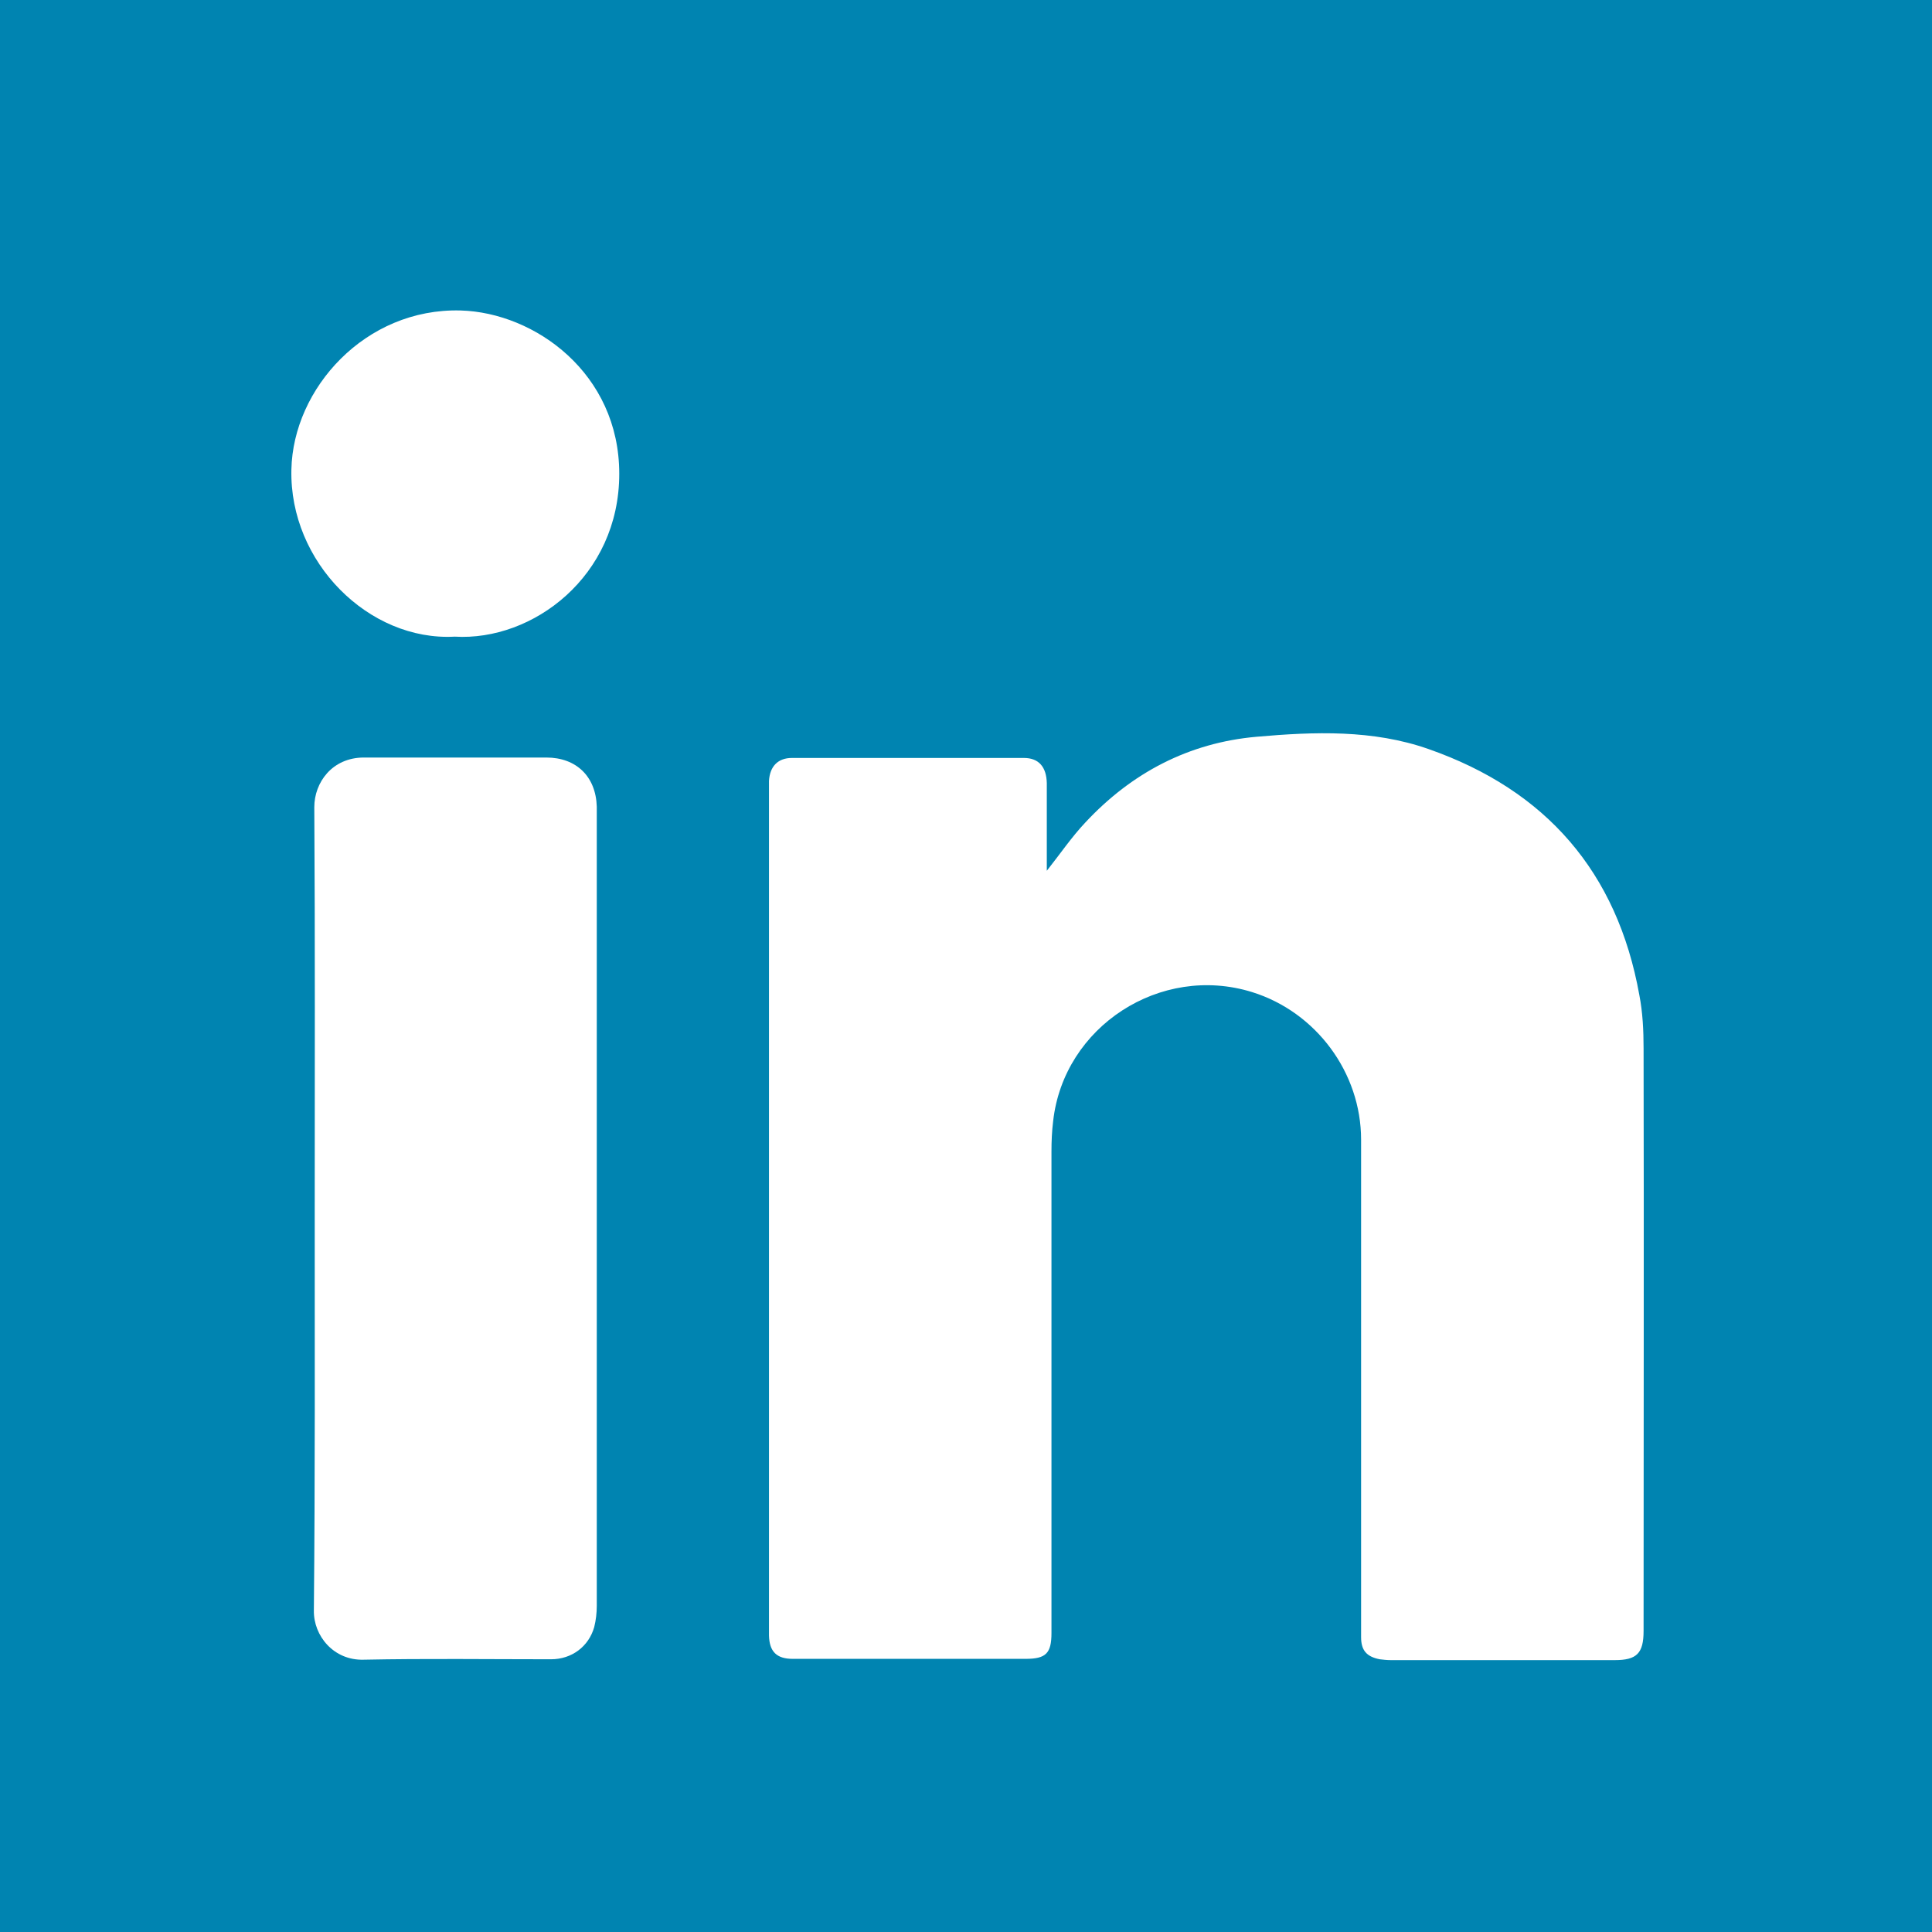 <?xml version="1.0" encoding="UTF-8"?>
<!-- Generator: Adobe Illustrator 19.2.1, SVG Export Plug-In . SVG Version: 6.00 Build 0)  -->
<svg version="1.1" id="linkedin_xA0_Bild_1_" xmlns="http://www.w3.org/2000/svg" xmlns:xlink="http://www.w3.org/1999/xlink" x="0px" y="0px" viewBox="0 0 455.5 455.5" style="enable-background:new 0 0 455.5 455.5;" xml:space="preserve">
<style type="text/css">
	.st0{fill:#0084B1;}
	.st1{fill:#FFFFFF;}
</style>
<rect class="st0" width="455.6" height="455.6"/>
<g>
	<path class="st0" d="M246.8,205.3c0-7,0-13.9,0-20.8c0-3.8-1.8-5.9-5.4-5.9c-18.2,0-36.5,0-54.7,0c-3.3,0-5.3,2.1-5.4,5.4   c0,0.9,0,1.8,0,2.6c0,65.5,0,131,0,196.5c0,0.8,0,1.6,0,2.4c0.1,3.9,1.8,5.5,5.6,5.5c18.3,0,36.6,0,54.9,0c4.8,0,6.1-1.3,6.1-6.1   c0-37.8,0-75.7,0-113.5c0-2.4,0.2-4.8,0.4-7.2c2.5-22.4,25.2-37.1,46.9-30.4c15.1,4.7,25.7,18.9,25.7,34.8c0,33.4,0,66.9,0,100.3   c0,5.7,0,11.4,0,17c0,3.2,1.3,4.7,4.4,5.2c0.9,0.2,1.7,0.2,2.6,0.2c17.6,0,35.2,0,52.8,0c5.2,0,6.8-1.6,6.8-6.9   c0-45.8,0-91.5,0-137.3c0-4.2-0.2-8.5-1-12.6c-5.3-29-22-48.3-49.7-58c-13.2-4.6-26.9-4.1-40.5-2.9c-16,1.4-29.5,8.4-40.4,20.2   C252.6,197.4,249.9,201.4,246.8,205.3z M74.2,284.8c0,31.6,0.1,63.2-0.1,94.8c0,6,4.8,11.8,11.7,11.6c14.7-0.4,29.4-0.1,44.2-0.1   c4.8,0,8.9-3,10.2-7.6c0.4-1.6,0.6-3.3,0.6-5c0-62.4,0-124.8,0-187.2c0-0.4,0-0.8,0-1.2c-0.2-7.1-4.8-11.6-11.9-11.6   c-14.3,0-28.6,0-43,0c-7.6,0-11.8,5.9-11.7,11.7C74.3,221.8,74.2,253.3,74.2,284.8z M107.2,150.1c18.4,1.1,38.8-14.2,38.8-38.4   c0-23.7-19.9-38.1-37.4-38.5c-22.4-0.6-39.4,18.4-39.9,37.5C68.2,132.6,87,151.2,107.2,150.1z"/>
	<path class="st1" d="M246.8,205.3c3.1-3.9,5.8-7.9,9.1-11.4c10.9-11.7,24.4-18.8,40.4-20.2c13.6-1.2,27.4-1.7,40.5,2.9   c27.7,9.7,44.5,29,49.7,58c0.8,4.1,1,8.4,1,12.6c0.1,45.8,0,91.5,0,137.3c0,5.3-1.6,6.9-6.8,6.9c-17.6,0-35.2,0-52.8,0   c-0.9,0-1.8-0.1-2.6-0.2c-3.1-0.6-4.4-2.1-4.4-5.2c0-5.7,0-11.4,0-17c0-33.4,0-66.9,0-100.3c0-15.8-10.6-30.1-25.7-34.8   c-21.6-6.7-44.4,8.1-46.9,30.4c-0.3,2.4-0.4,4.8-0.4,7.2c0,37.8,0,75.7,0,113.5c0,4.8-1.3,6.1-6.1,6.1c-18.3,0-36.6,0-54.9,0   c-3.8,0-5.5-1.7-5.6-5.5c0-0.8,0-1.6,0-2.4c0-65.5,0-131,0-196.5c0-0.9,0-1.8,0-2.6c0.2-3.4,2.1-5.4,5.4-5.4c18.2,0,36.5,0,54.7,0   c3.5,0,5.3,2.1,5.4,5.9C246.8,191.4,246.8,198.3,246.8,205.3z"/>
	<path class="st1" d="M74.2,284.8c0-31.5,0.1-63-0.1-94.5c0-5.8,4.2-11.7,11.7-11.7c14.3,0,28.6,0,43,0c7.1,0,11.7,4.5,11.9,11.6   c0,0.4,0,0.8,0,1.2c0,62.4,0,124.8,0,187.2c0,1.7-0.2,3.4-0.6,5c-1.3,4.6-5.3,7.6-10.2,7.6c-14.7,0-29.4-0.2-44.2,0.1   c-7,0.2-11.8-5.6-11.7-11.6C74.3,348,74.2,316.4,74.2,284.8z"/>
	<path class="st1" d="M107.2,150.1c-20.2,1.1-39-17.5-38.5-39.4c0.4-19.1,17.4-38.1,39.9-37.5c17.5,0.5,37.4,14.8,37.4,38.5   C146,135.9,125.6,151.2,107.2,150.1z"/>
</g>
</svg>